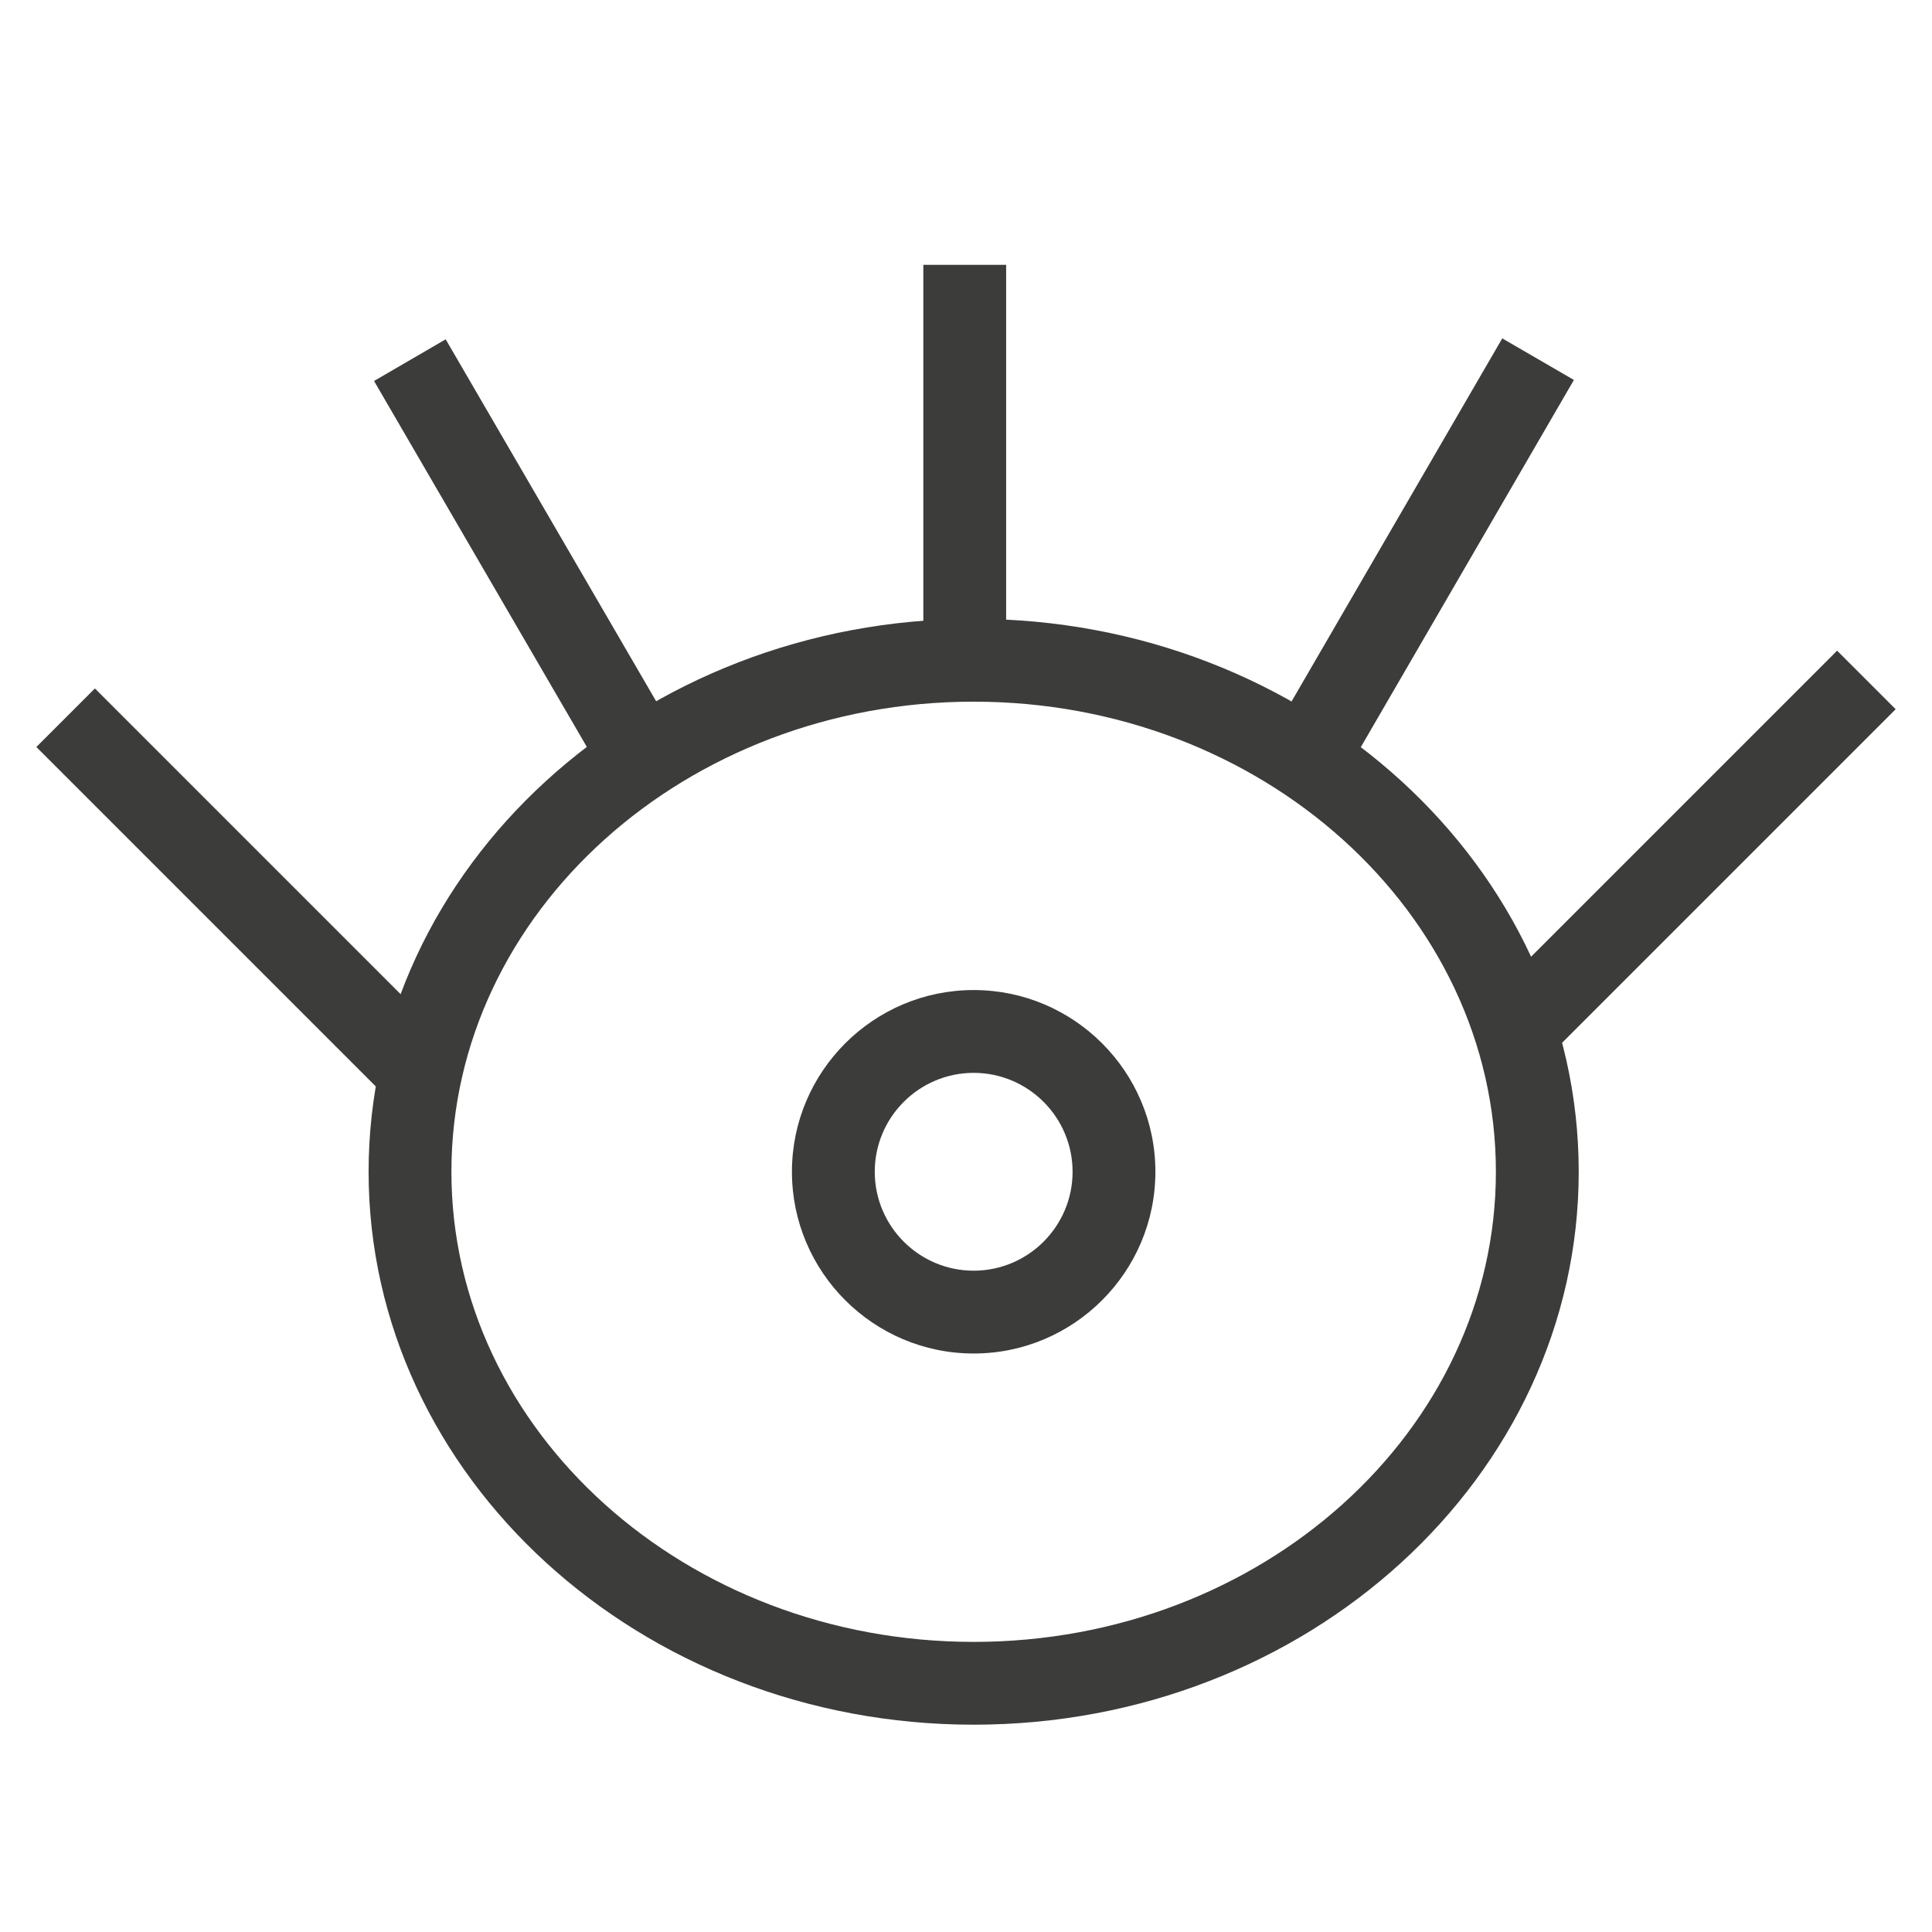 <?xml version="1.0" encoding="utf-8"?>
<!-- Generator: Adobe Illustrator 16.0.0, SVG Export Plug-In . SVG Version: 6.00 Build 0)  -->
<!DOCTYPE svg PUBLIC "-//W3C//DTD SVG 1.1//EN" "http://www.w3.org/Graphics/SVG/1.1/DTD/svg11.dtd">
<svg version="1.1" id="Layer_1" xmlns="http://www.w3.org/2000/svg" xmlns:xlink="http://www.w3.org/1999/xlink" x="0px" y="0px"
	 width="210px" height="210px" viewBox="0 0 210 210" enable-background="new 0 0 210 210" xml:space="preserve">
<g>
	<g>
		<g>
			
				<rect x="-0.635" y="92.244" transform="matrix(0.707 0.707 -0.707 0.707 75.981 10.064)" fill="#3C3C3B" width="52.957" height="9.002"/>
		</g>
		<g>
			
				<rect x="32.646" y="55.326" transform="matrix(0.503 0.865 -0.865 0.503 79.879 -19.186)" fill="#3C3C3B" width="47.936" height="9.002"/>
		</g>
		<g>
			
				<rect x="179.656" y="66.179" transform="matrix(0.707 0.707 -0.707 0.707 119.458 -103.08)" fill="#3C3C3B" width="9.002" height="52.959"/>
		</g>
		<g>
			
				<rect x="150.551" y="35.859" transform="matrix(0.865 0.502 -0.502 0.865 51.064 -69.814)" fill="#3C3C3B" width="9.002" height="47.936"/>
		</g>
		<g>
			<rect x="100.362" y="28.786" fill="#3C3C3B" width="9.001" height="42.381"/>
		</g>
		<g>
			<path fill="#3C3C3B" d="M105.833,187.467c-36.265,0-65.767-26.961-65.767-60.101c0-33.139,29.502-60.1,65.767-60.1
				c36.264,0,65.767,26.961,65.767,60.1C171.6,160.506,142.097,187.467,105.833,187.467z M105.833,76.268
				c-31.301,0-56.767,22.922-56.767,51.099s25.466,51.1,56.767,51.1c31.3,0,56.764-22.923,56.764-51.1
				S137.133,76.268,105.833,76.268z"/>
		</g>
	</g>
	<g>
		<path fill="#3C3C3B" d="M105.833,147.12c-10.892,0-19.753-8.861-19.753-19.754c0-10.891,8.861-19.752,19.753-19.752
			c10.891,0,19.753,8.861,19.753,19.752C125.585,138.259,116.723,147.12,105.833,147.12z M105.833,116.615
			c-5.928,0-10.751,4.823-10.751,10.751c0,5.929,4.823,10.752,10.751,10.752s10.752-4.823,10.752-10.752
			C116.584,121.438,111.76,116.615,105.833,116.615z"/>
	</g>
</g>
</svg>
